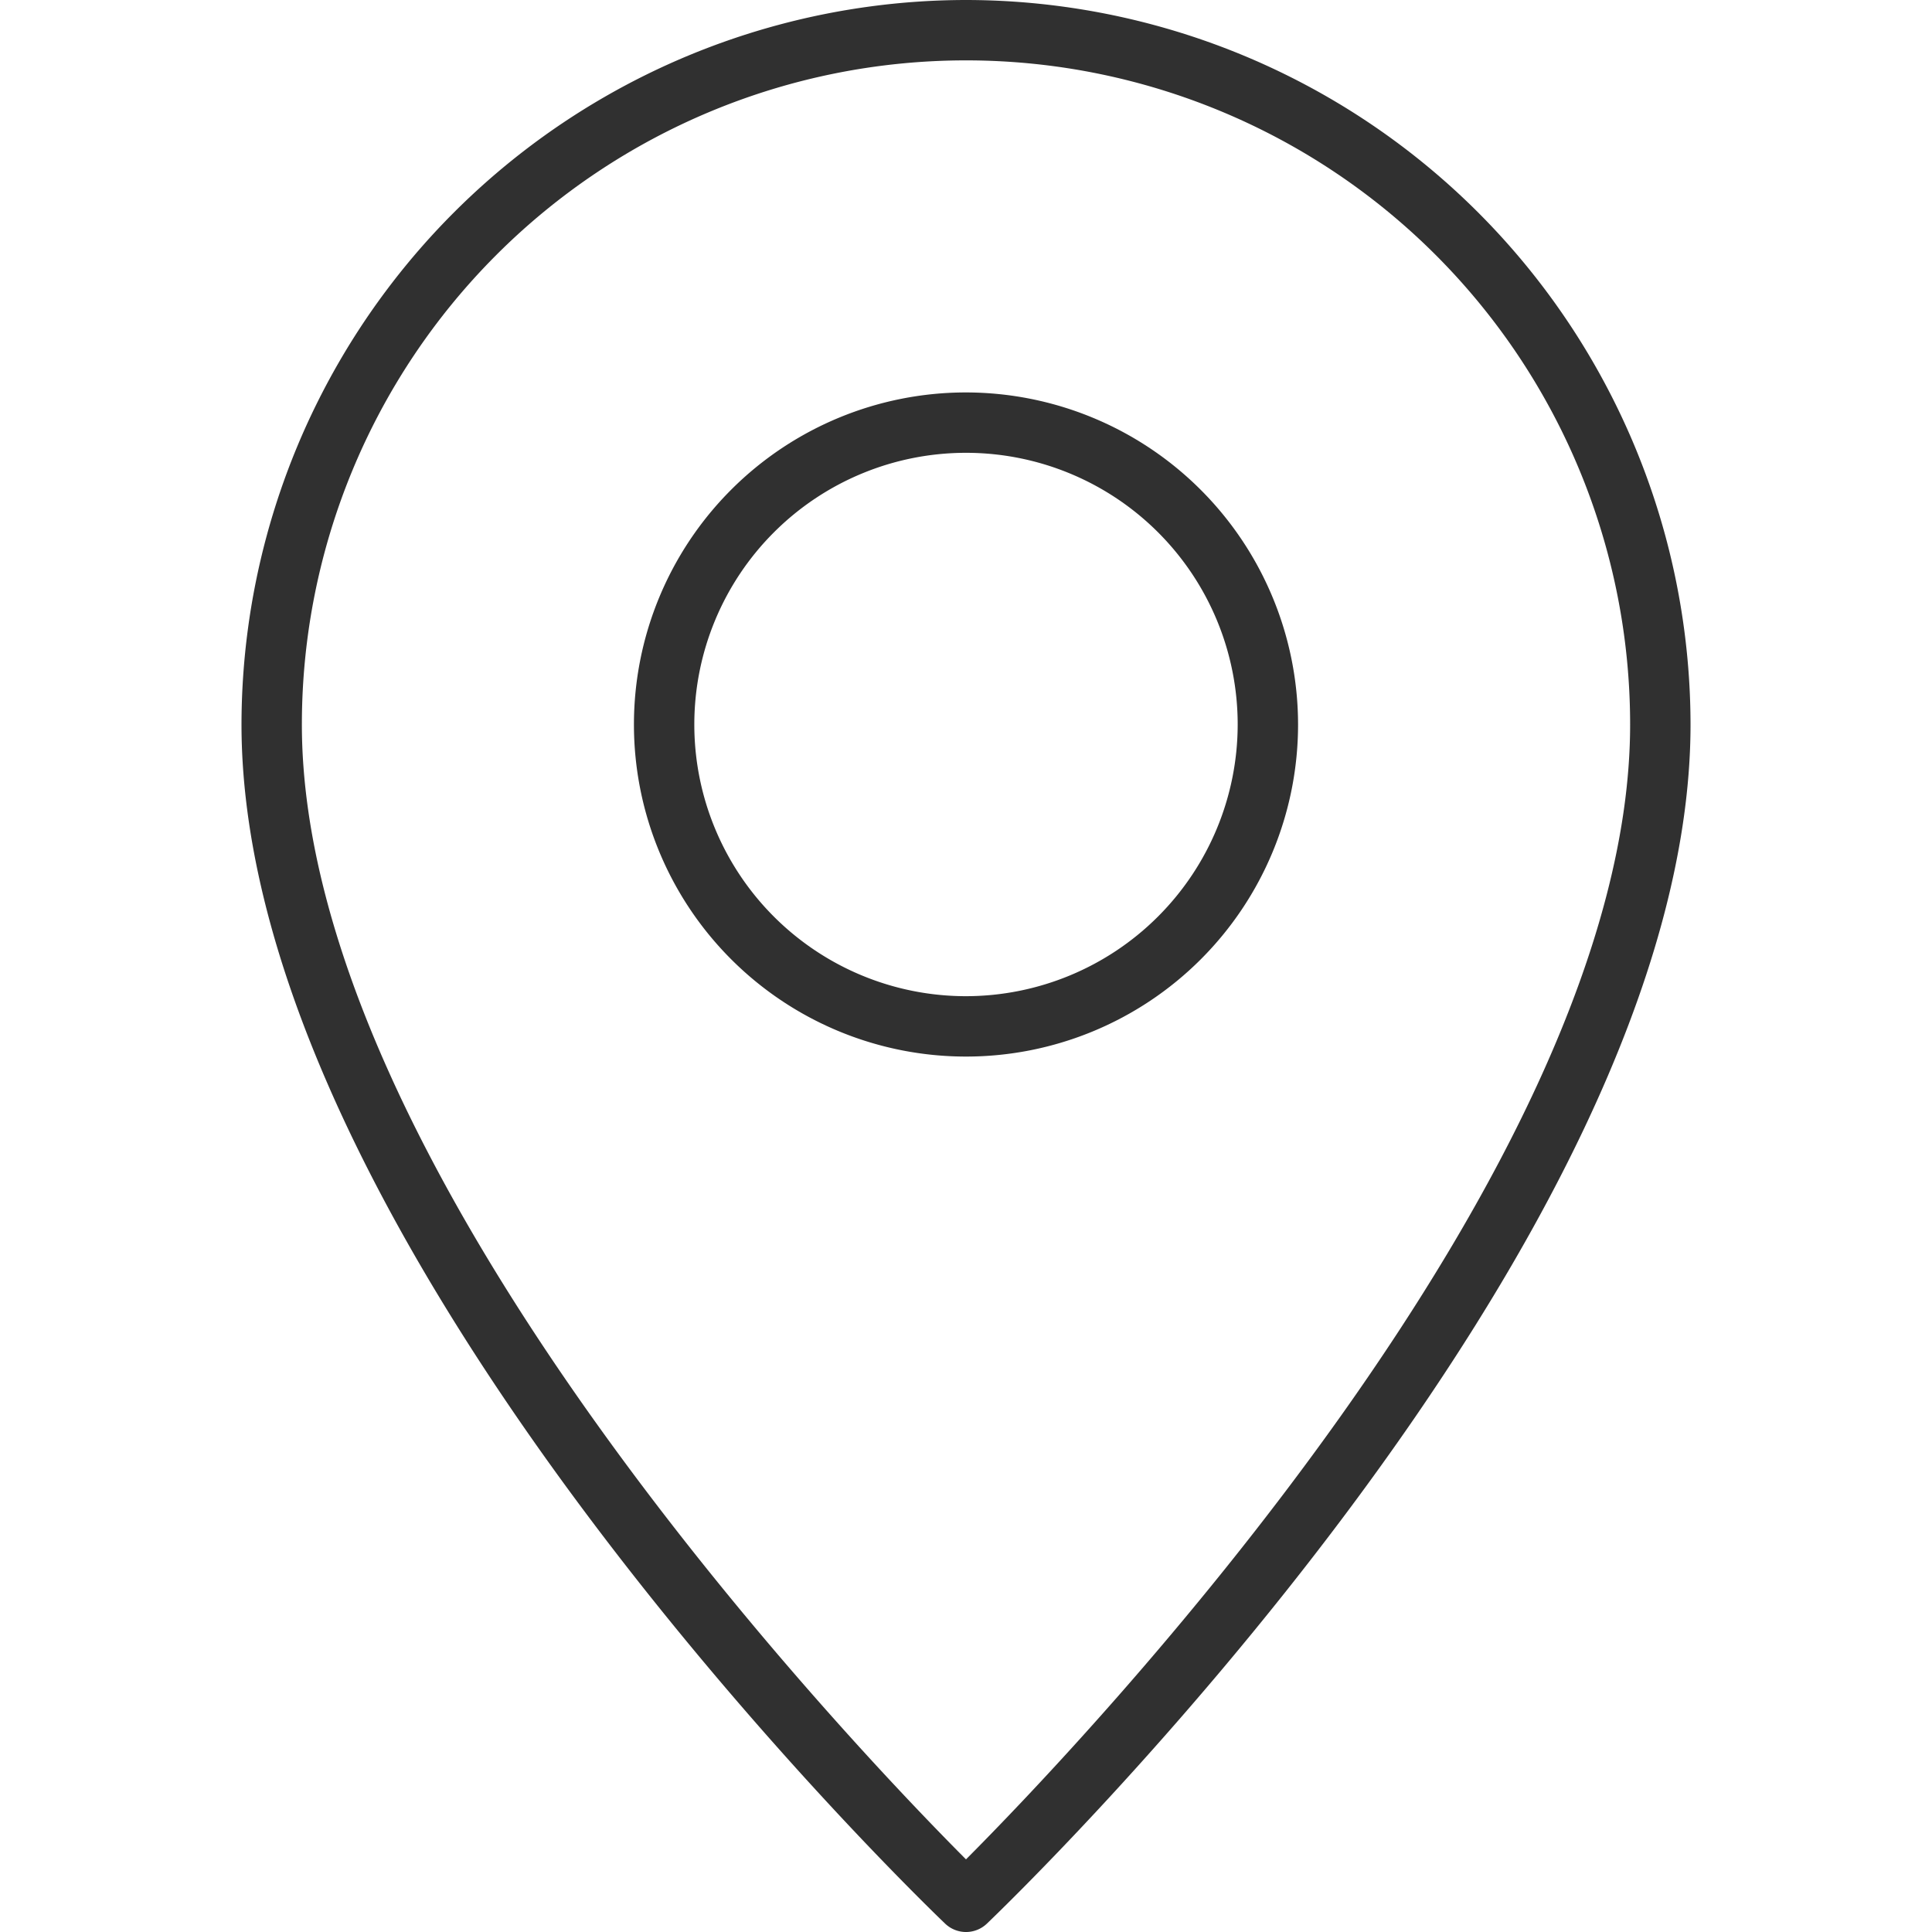 <?xml version="1.0"?>
<svg xmlns="http://www.w3.org/2000/svg" xmlns:xlink="http://www.w3.org/1999/xlink" xmlns:svgjs="http://svgjs.com/svgjs" version="1.1" width="512" height="512" x="0" y="0" viewBox="0 0 64 64" style="enable-background:new 0 0 512 512" xml:space="preserve" class=""><g><g xmlns="http://www.w3.org/2000/svg" id="Pin"><path d="m32 13a11 11 0 1 0 11 11 11.012 11.012 0 0 0 -11-11zm0 20a9 9 0 1 1 9-9 9.01 9.01 0 0 1 -9 9z" fill="#303030" data-original="#000000" style="" class=""/><path d="m32 0a24.027 24.027 0 0 0 -24 24c0 17.229 22.357 38.812 23.309 39.723a1.001 1.001 0 0 0 1.383 0c.951-.91 23.309-22.494 23.309-39.723a24.027 24.027 0 0 0 -24-24zm0 61.594c-3.806-3.818-22-22.85-22-37.594a22 22 0 0 1 44 0c0 14.737-18.194 33.774-22 37.594z" fill="#303030" data-original="#000000" style="" class=""/></g></g></svg>
